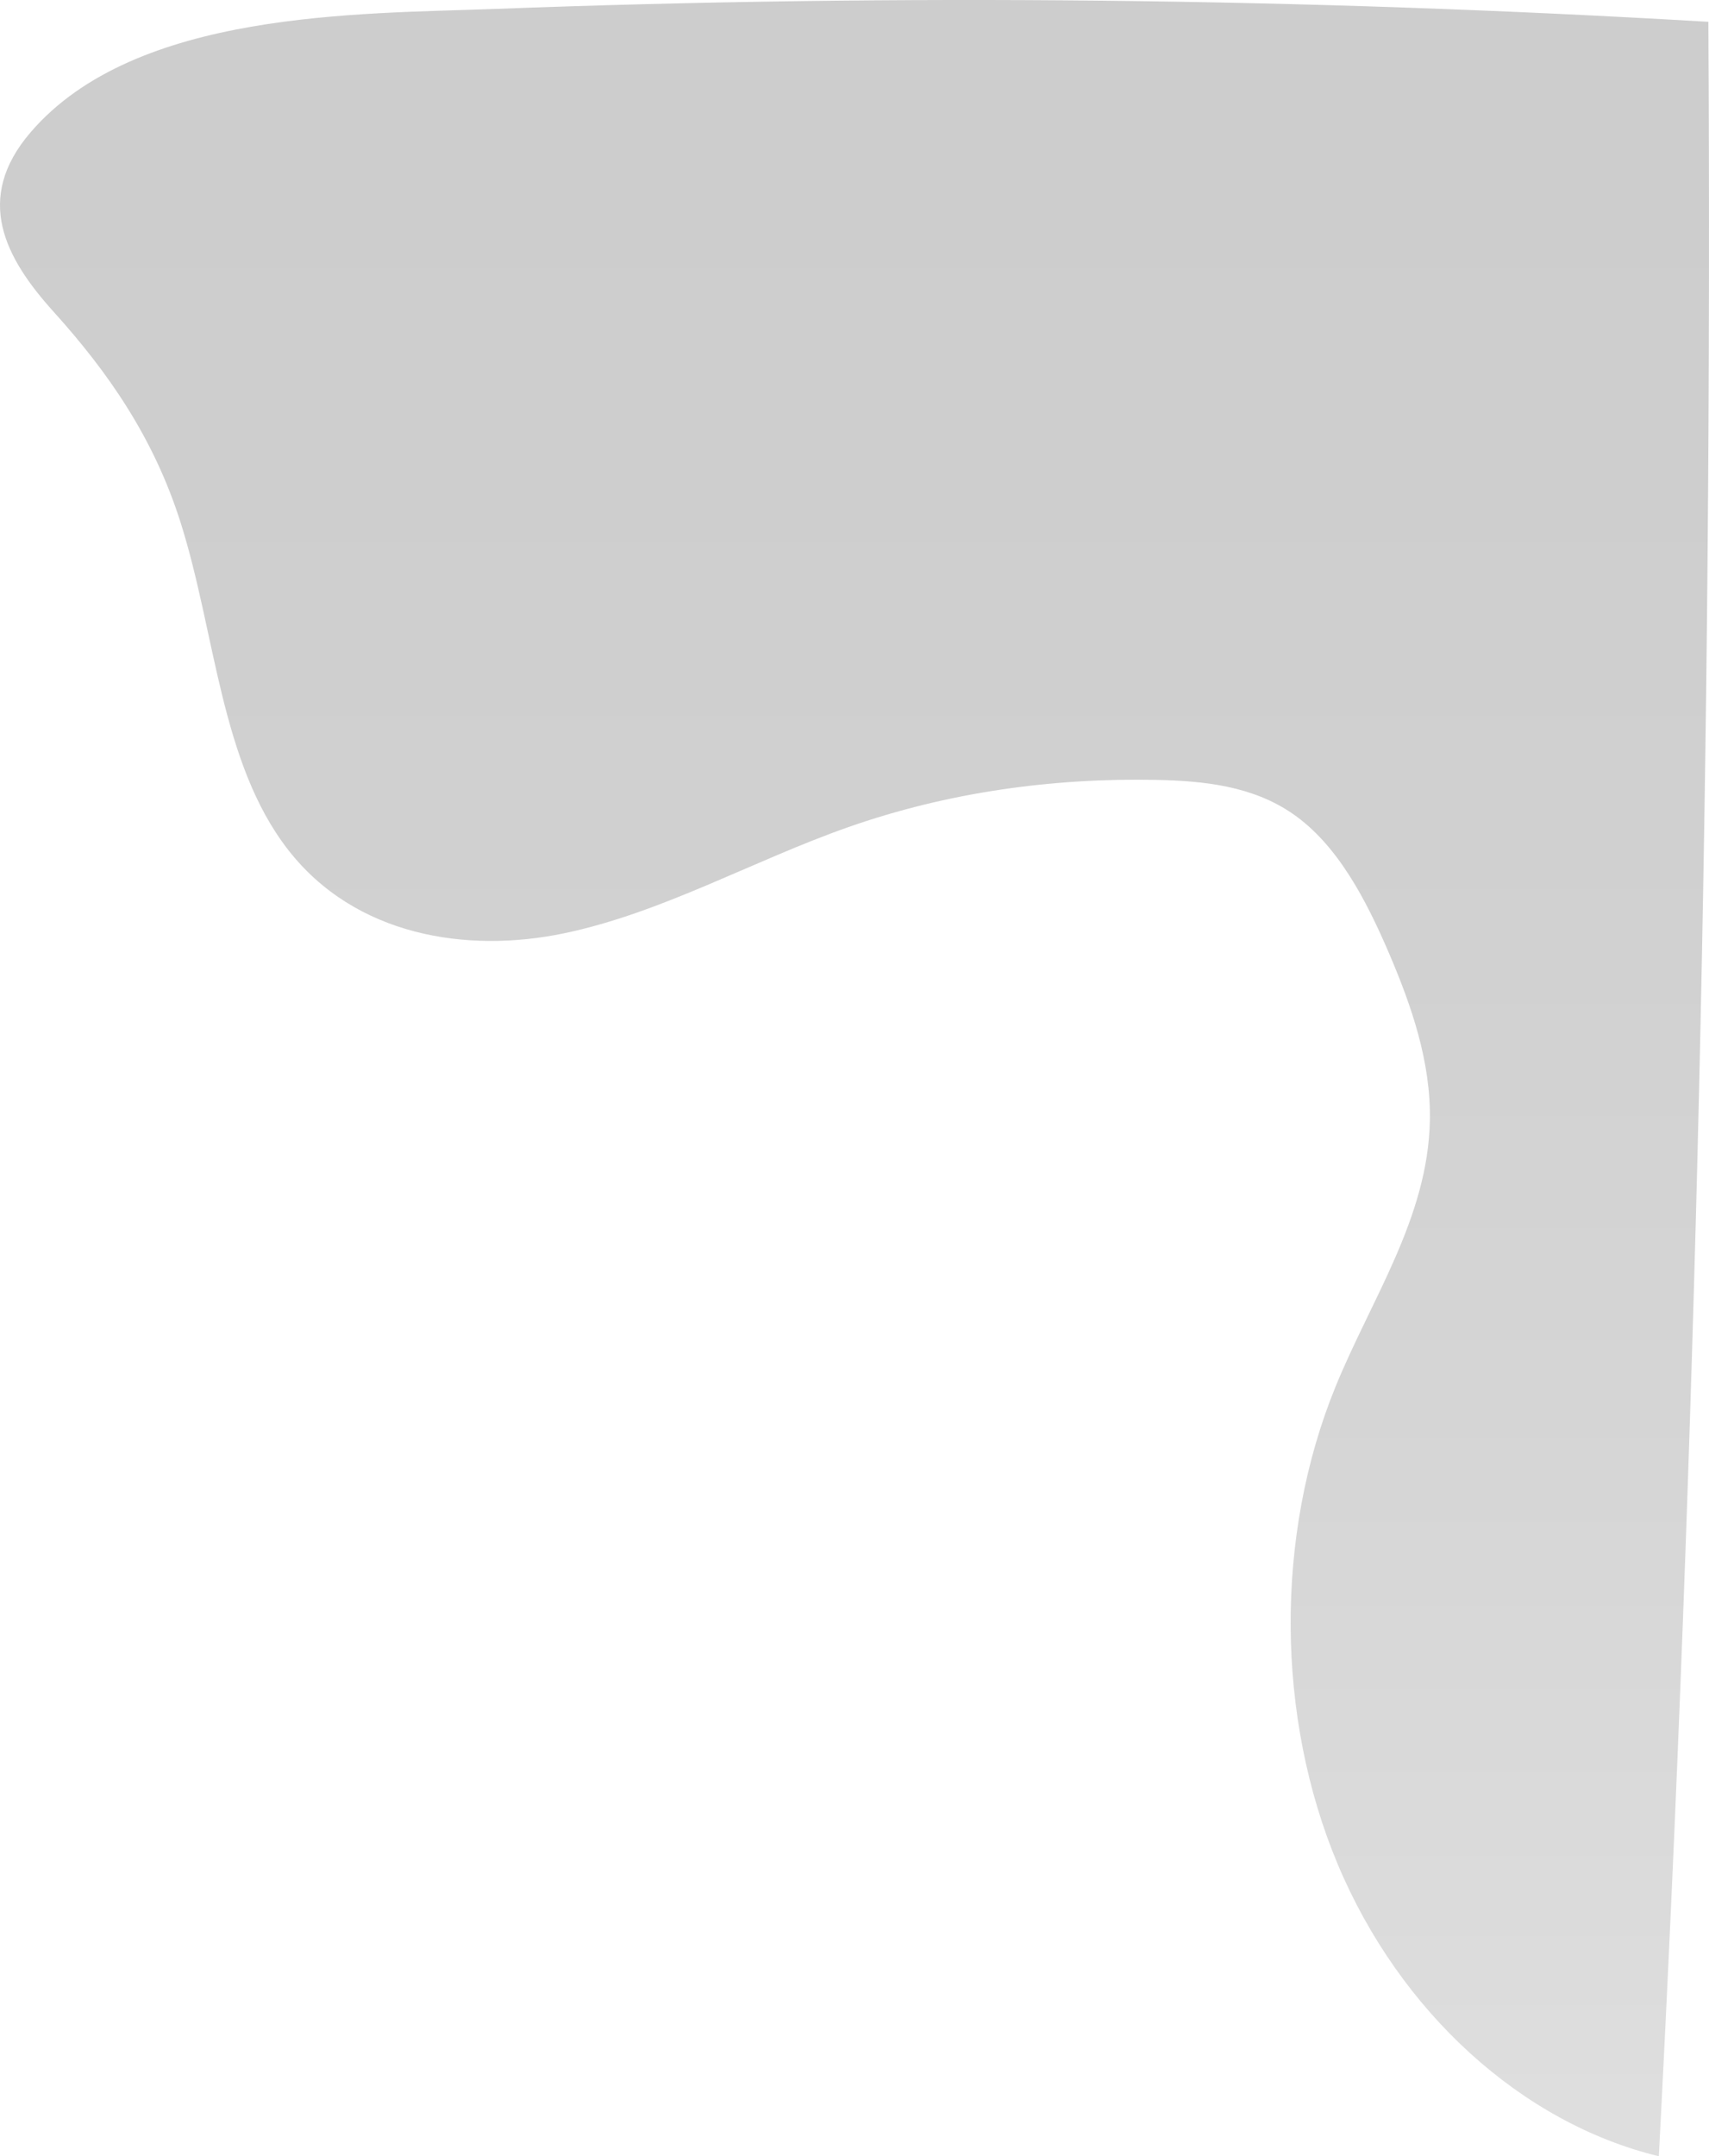 <svg xmlns="http://www.w3.org/2000/svg" xmlns:xlink="http://www.w3.org/1999/xlink" width="711.458" height="897.118" viewBox="0 0 711.458 897.118">
  <defs>
    <linearGradient id="linear-gradient" x1="0.5" x2="0.5" y2="1" gradientUnits="objectBoundingBox">
      <stop offset="0"/>
      <stop offset="0.194" stop-color="#040404"/>
      <stop offset="0.417" stop-color="#121212"/>
      <stop offset="0.654" stop-color="#292929"/>
      <stop offset="0.899" stop-color="#494949"/>
      <stop offset="1" stop-color="#595959"/>
    </linearGradient>
  </defs>
  <path id="Path_269" data-name="Path 269" d="M1372.668,48.813c14.652,46.064,16.584,100.077,44.8,136.343,27.924,35.89,74.362,43.266,115.055,34.747s78.454-30.191,118.062-44.1c41.544-14.586,85.114-20.565,128.457-19.682,19.522.4,39.818,2.45,56.663,14.079,18.535,12.8,30.425,35.463,40.105,58.055,9.325,21.763,17.465,45.184,17,69.555-.767,40.461-24.461,74.419-39.335,110.9-25.2,61.81-24.805,137.272,1.044,198.71s76.588,107.513,133.607,121.327q23.191-443.43,20.624-888.037-252.291-14.889-505.053-5.366c-56.562,2.134-149.695.489-193.4,51.32-23.764,27.639-10.635,52.3,9.517,74.616C1342.66-13.418,1361.522,13.771,1372.668,48.813Z" transform="translate(-1297.552 168.368)" opacity="0.196" fill="url(#linear-gradient)" style="mix-blend-mode: color-dodge;isolation: isolate"/>
</svg>
